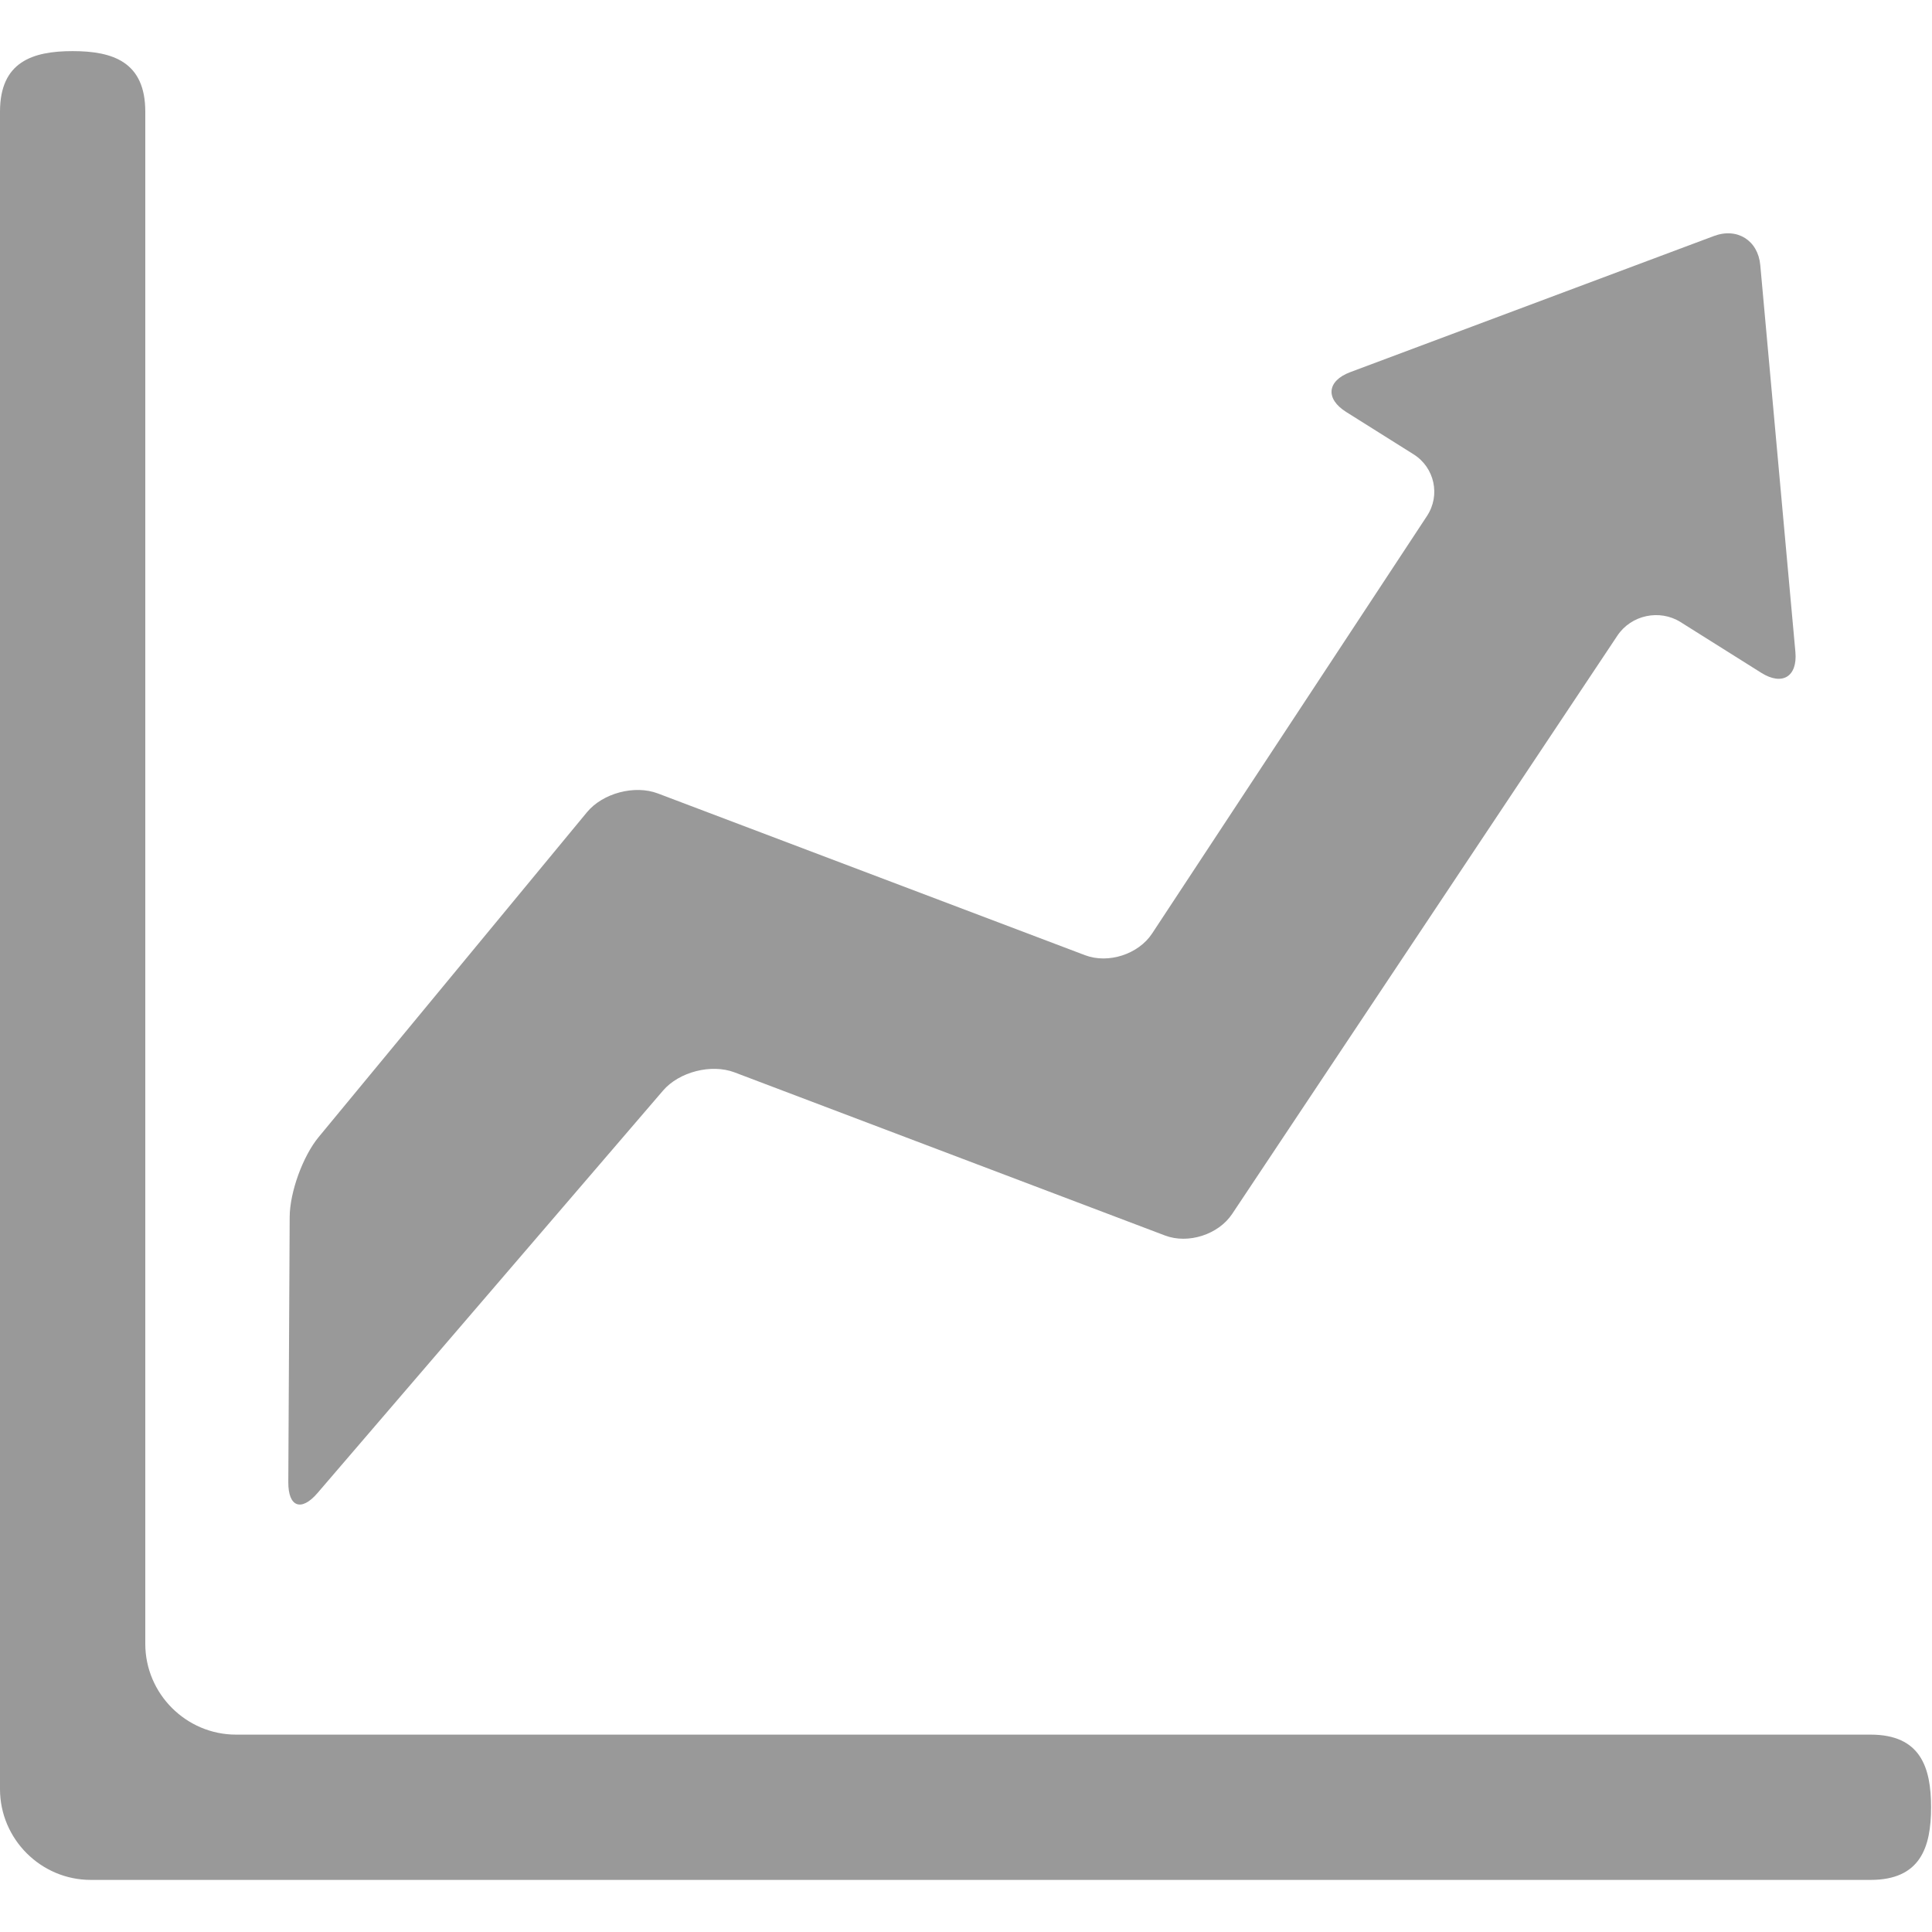 <?xml version="1.0" encoding="UTF-8" standalone="no"?>
<!-- Generator: Adobe Illustrator 18.1.1, SVG Export Plug-In . SVG Version: 6.00 Build 0)  -->

<svg
   xmlns:dc="http://purl.org/dc/elements/1.1/"
   xmlns:cc="http://creativecommons.org/ns#"
   xmlns:rdf="http://www.w3.org/1999/02/22-rdf-syntax-ns#"
   xmlns:svg="http://www.w3.org/2000/svg"
   xmlns="http://www.w3.org/2000/svg"
   xmlns:sodipodi="http://sodipodi.sourceforge.net/DTD/sodipodi-0.dtd"
   xmlns:inkscape="http://www.inkscape.org/namespaces/inkscape"
   version="1.1"
   id="Capa_1"
   x="0px"
   y="0px"
   viewBox="0 0 120 120"
   xml:space="preserve"
   inkscape:version="0.91 r13725"
   sodipodi:docname="graphic45.svg"
   width="120"
   height="120"><defs
     id="defs46" /><sodipodi:namedview
     pagecolor="#ffffff"
     bordercolor="#666666"
     borderopacity="1"
     objecttolerance="10"
     gridtolerance="10"
     guidetolerance="10"
     inkscape:pageopacity="0"
     inkscape:pageshadow="2"
     inkscape:window-width="1280"
     inkscape:window-height="962"
     id="namedview44"
     showgrid="false"
     inkscape:zoom="1.1681993"
     inkscape:cx="60"
     inkscape:cy="60"
     inkscape:window-x="1272"
     inkscape:window-y="-8"
     inkscape:window-maximized="1"
     inkscape:current-layer="Capa_1" /><g
     id="g3"
     transform="matrix(0.376,0,0,0.376,-7.0445999e-7,-3.178)"
     style="fill:#999999"><g
       id="Layer_5_66_"
       style="fill:#999999"><g
         id="g6"
         style="fill:#999999"><g
           id="g8"
           style="fill:#999999" /><g
           id="g3377"
           transform="translate(0,8.448)"
           style="fill:#999999"><path
             inkscape:connector-curvature="0"
             id="path10"
             d="m 318.996,298.548 c 0,6.6 -1.746,12 -9.996,12 l -294,0 c -8.25,0 -15,-6.75 -15,-15 L 0,18.446 c 0,-8.25 5.4,-9.998 12,-9.998 6.6,0 12,1.748 12,9.998 l 0,253.103 c 0,8.25 6.75,15 15,15 l 270,0 c 8.25,-10e-4 9.996,5.4 9.996,11.999 z"
             style="fill:#999999" /><path
             inkscape:connector-curvature="0"
             id="path12"
             d="m 290.949,111.148 c 3.469,2.18 6.004,0.625 5.633,-3.455 l -5.801,-63.897 c -0.371,-4.08 -3.813,-6.243 -7.65,-4.807 l -60.088,22.492 c -3.836,1.437 -4.139,4.395 -0.67,6.575 l 11.141,7 c 3.469,2.18 4.465,6.763 2.211,10.185 l -45.412,68.975 c -2.252,3.422 -7.23,5.034 -11.063,3.583 l -70.58,-26.725 c -3.832,-1.451 -9.102,-0.053 -11.711,3.105 l -44.324,53.66 c -2.609,3.159 -4.762,9.095 -4.783,13.191 l -0.227,43.824 c -0.02,4.097 2.146,4.905 4.814,1.797 l 57.084,-66.487 c 2.67,-3.108 7.988,-4.464 11.818,-3.012 l 71.104,26.946 c 3.83,1.452 8.822,-0.15 11.094,-3.56 l 63.641,-95.534 c 2.271,-3.41 6.967,-4.415 10.436,-2.236 l 13.333,8.38 z"
             style="fill:#999999" /></g></g></g></g><g
     id="g14"
     transform="translate(0,-198.996)" /><g
     id="g16"
     transform="translate(0,-198.996)" /><g
     id="g18"
     transform="translate(0,-198.996)" /><g
     id="g20"
     transform="translate(0,-198.996)" /><g
     id="g22"
     transform="translate(0,-198.996)" /><g
     id="g24"
     transform="translate(0,-198.996)" /><g
     id="g26"
     transform="translate(0,-198.996)" /><g
     id="g28"
     transform="translate(0,-198.996)" /><g
     id="g30"
     transform="translate(0,-198.996)" /><g
     id="g32"
     transform="translate(0,-198.996)" /><g
     id="g34"
     transform="translate(0,-198.996)" /><g
     id="g36"
     transform="translate(0,-198.996)" /><g
     id="g38"
     transform="translate(0,-198.996)" /><g
     id="g40"
     transform="translate(0,-198.996)" /><g
     id="g42"
     transform="translate(0,-198.996)" /></svg>